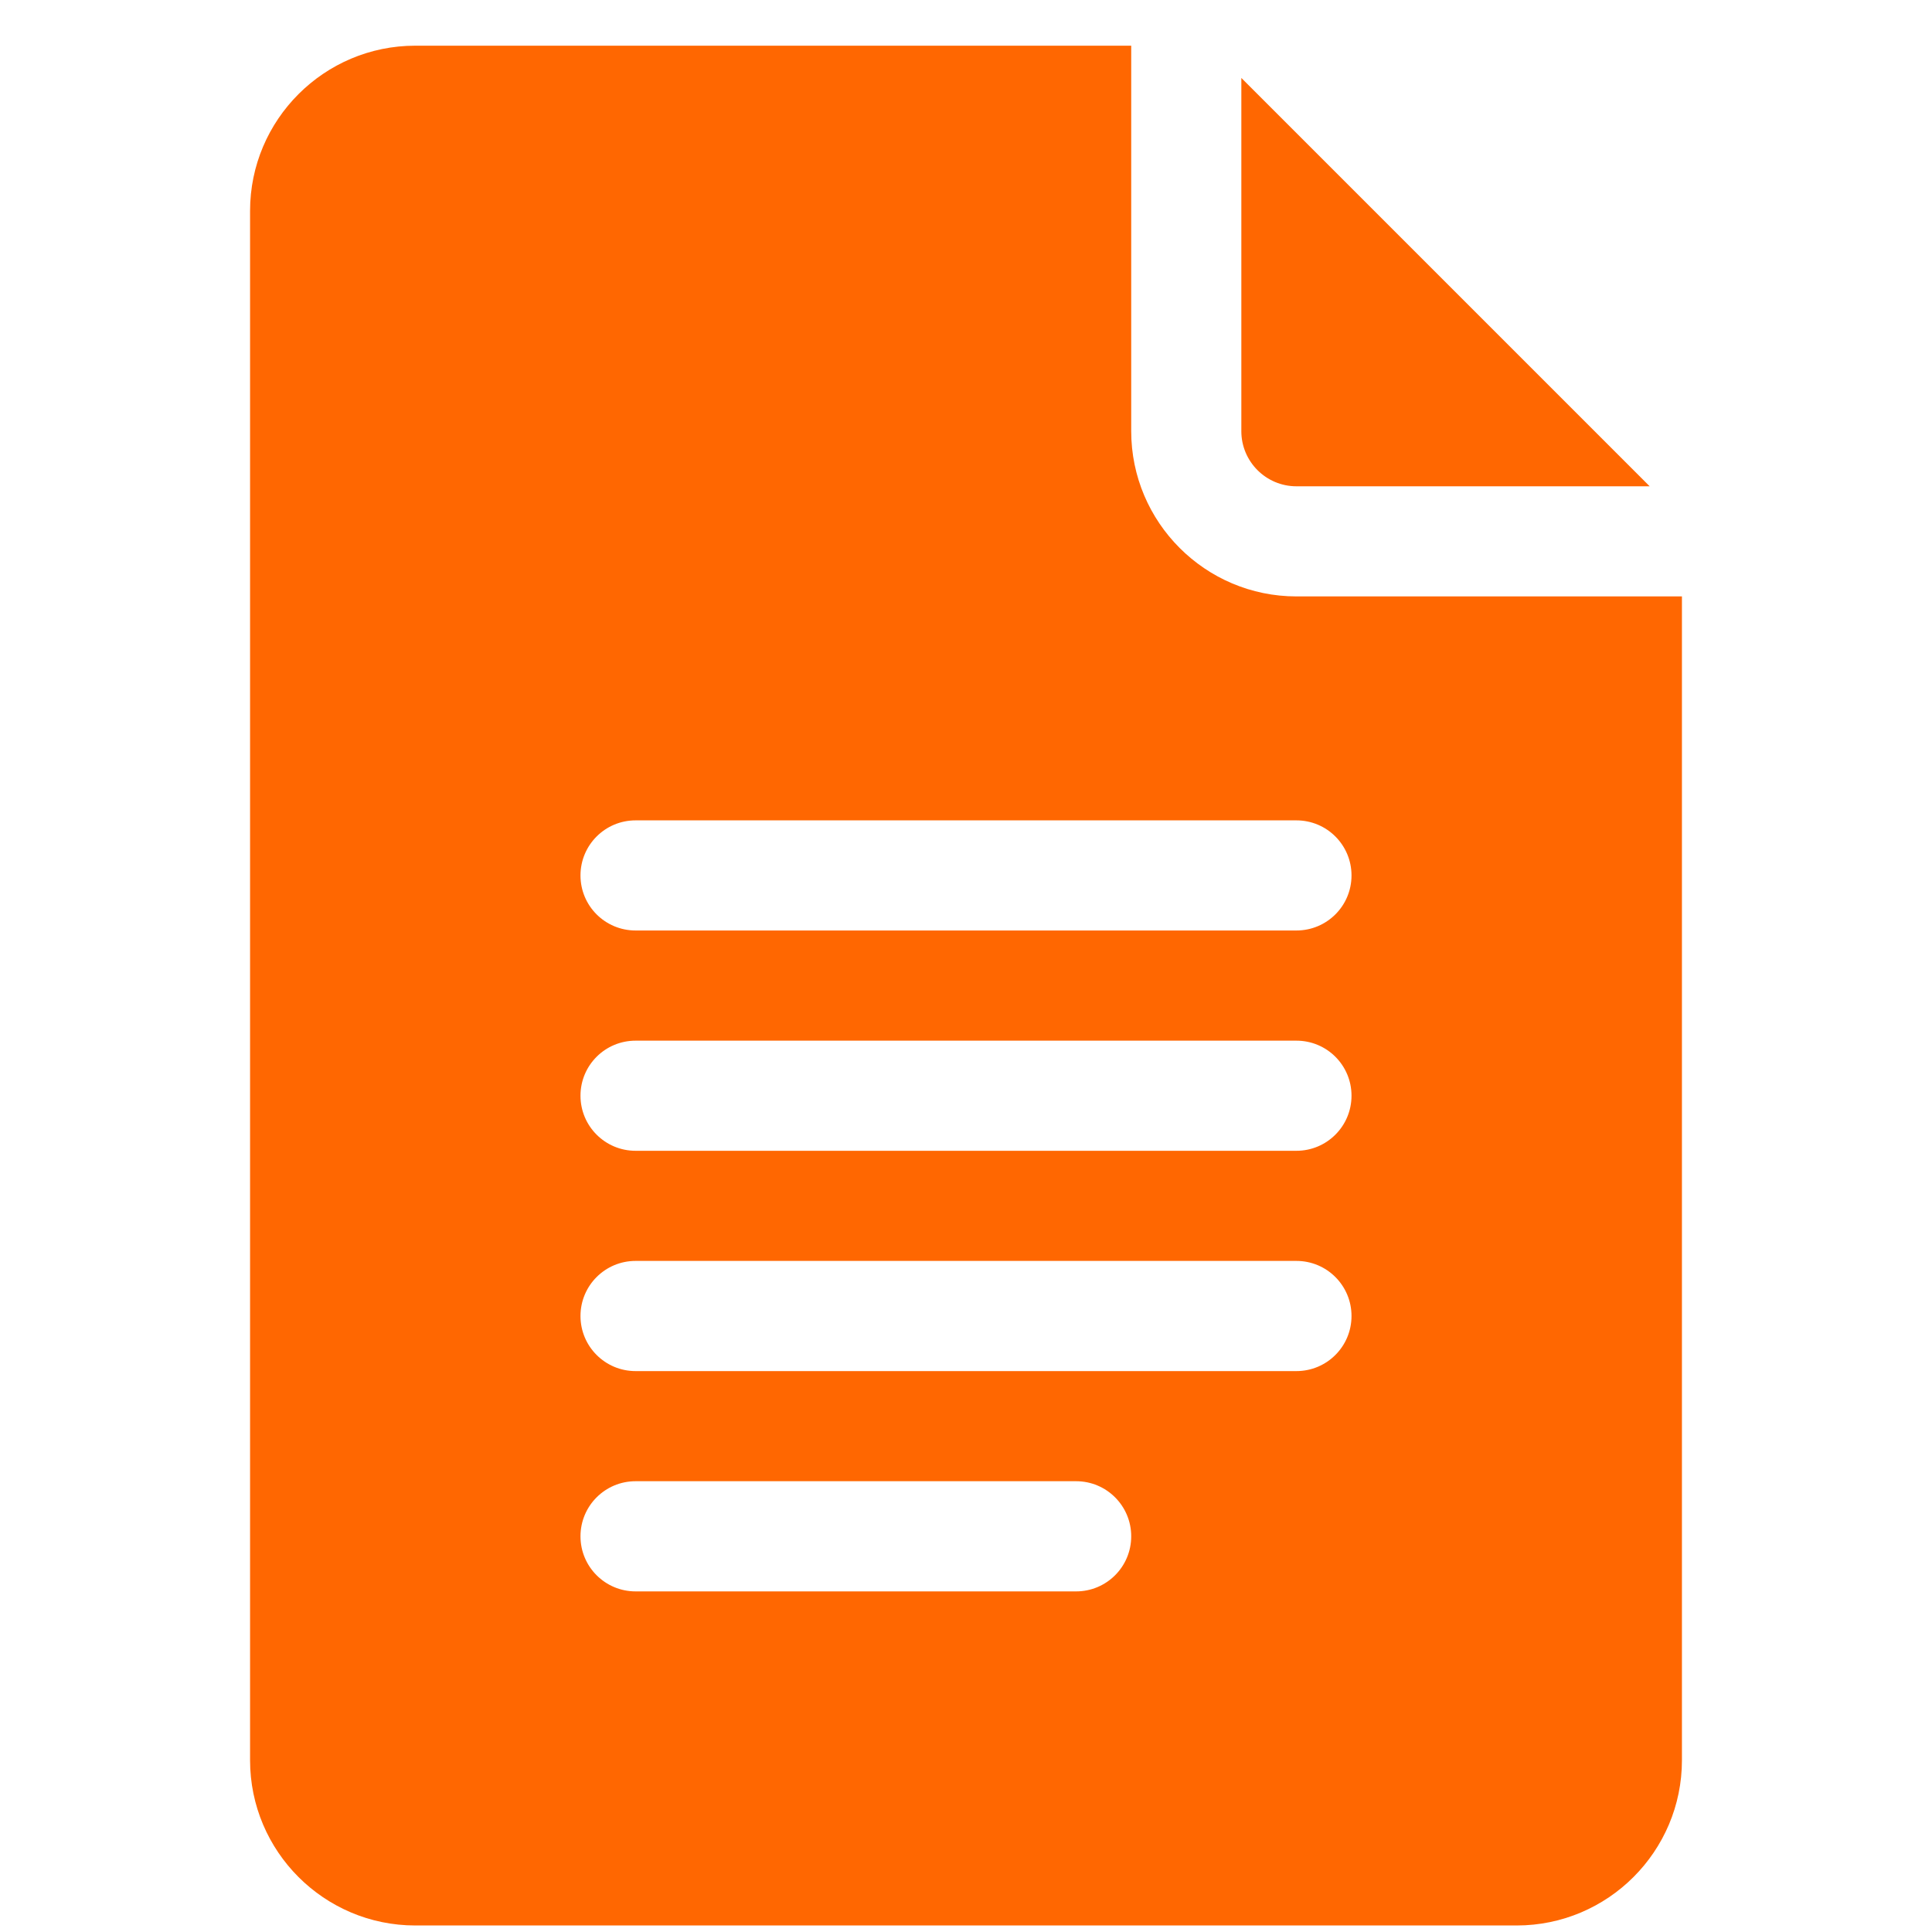 <svg width="37" height="37" viewBox="0 0 37 37" fill="none" xmlns="http://www.w3.org/2000/svg">
<g clip-path="url(#clip0_14313_4895)">
<path d="M7.953 36.875H29.047C30.792 36.875 32.211 35.456 32.211 33.711V11.422H24.828C23.083 11.422 21.664 10.002 21.664 8.258V0.875H7.953C6.208 0.875 4.789 2.294 4.789 4.039V33.711C4.789 35.456 6.208 36.875 7.953 36.875ZM12.172 15.711H24.828C25.411 15.711 25.883 16.183 25.883 16.766C25.883 17.349 25.411 17.82 24.828 17.82H12.172C11.589 17.82 11.117 17.349 11.117 16.766C11.117 16.183 11.589 15.711 12.172 15.711ZM12.172 19.93H24.828C25.411 19.93 25.883 20.401 25.883 20.984C25.883 21.567 25.411 22.039 24.828 22.039H12.172C11.589 22.039 11.117 21.567 11.117 20.984C11.117 20.401 11.589 19.93 12.172 19.93ZM12.172 24.148H24.828C25.411 24.148 25.883 24.62 25.883 25.203C25.883 25.786 25.411 26.258 24.828 26.258H12.172C11.589 26.258 11.117 25.786 11.117 25.203C11.117 24.62 11.589 24.148 12.172 24.148ZM12.172 28.367H20.609C21.192 28.367 21.664 28.839 21.664 29.422C21.664 30.005 21.192 30.477 20.609 30.477H12.172C11.589 30.477 11.117 30.005 11.117 29.422C11.117 28.839 11.589 28.367 12.172 28.367Z" fill="#FF6701"/>
<path d="M24.828 9.313H31.593L23.773 1.493V8.258C23.773 8.84 24.246 9.313 24.828 9.313Z" fill="#FF6701"/>
</g>
<defs>
<clipPath id="clip0_14313_4895">
<rect width="36" height="36" fill="white" transform="translate(0.5 0.875)"/>
</clipPath>
</defs>
</svg>
